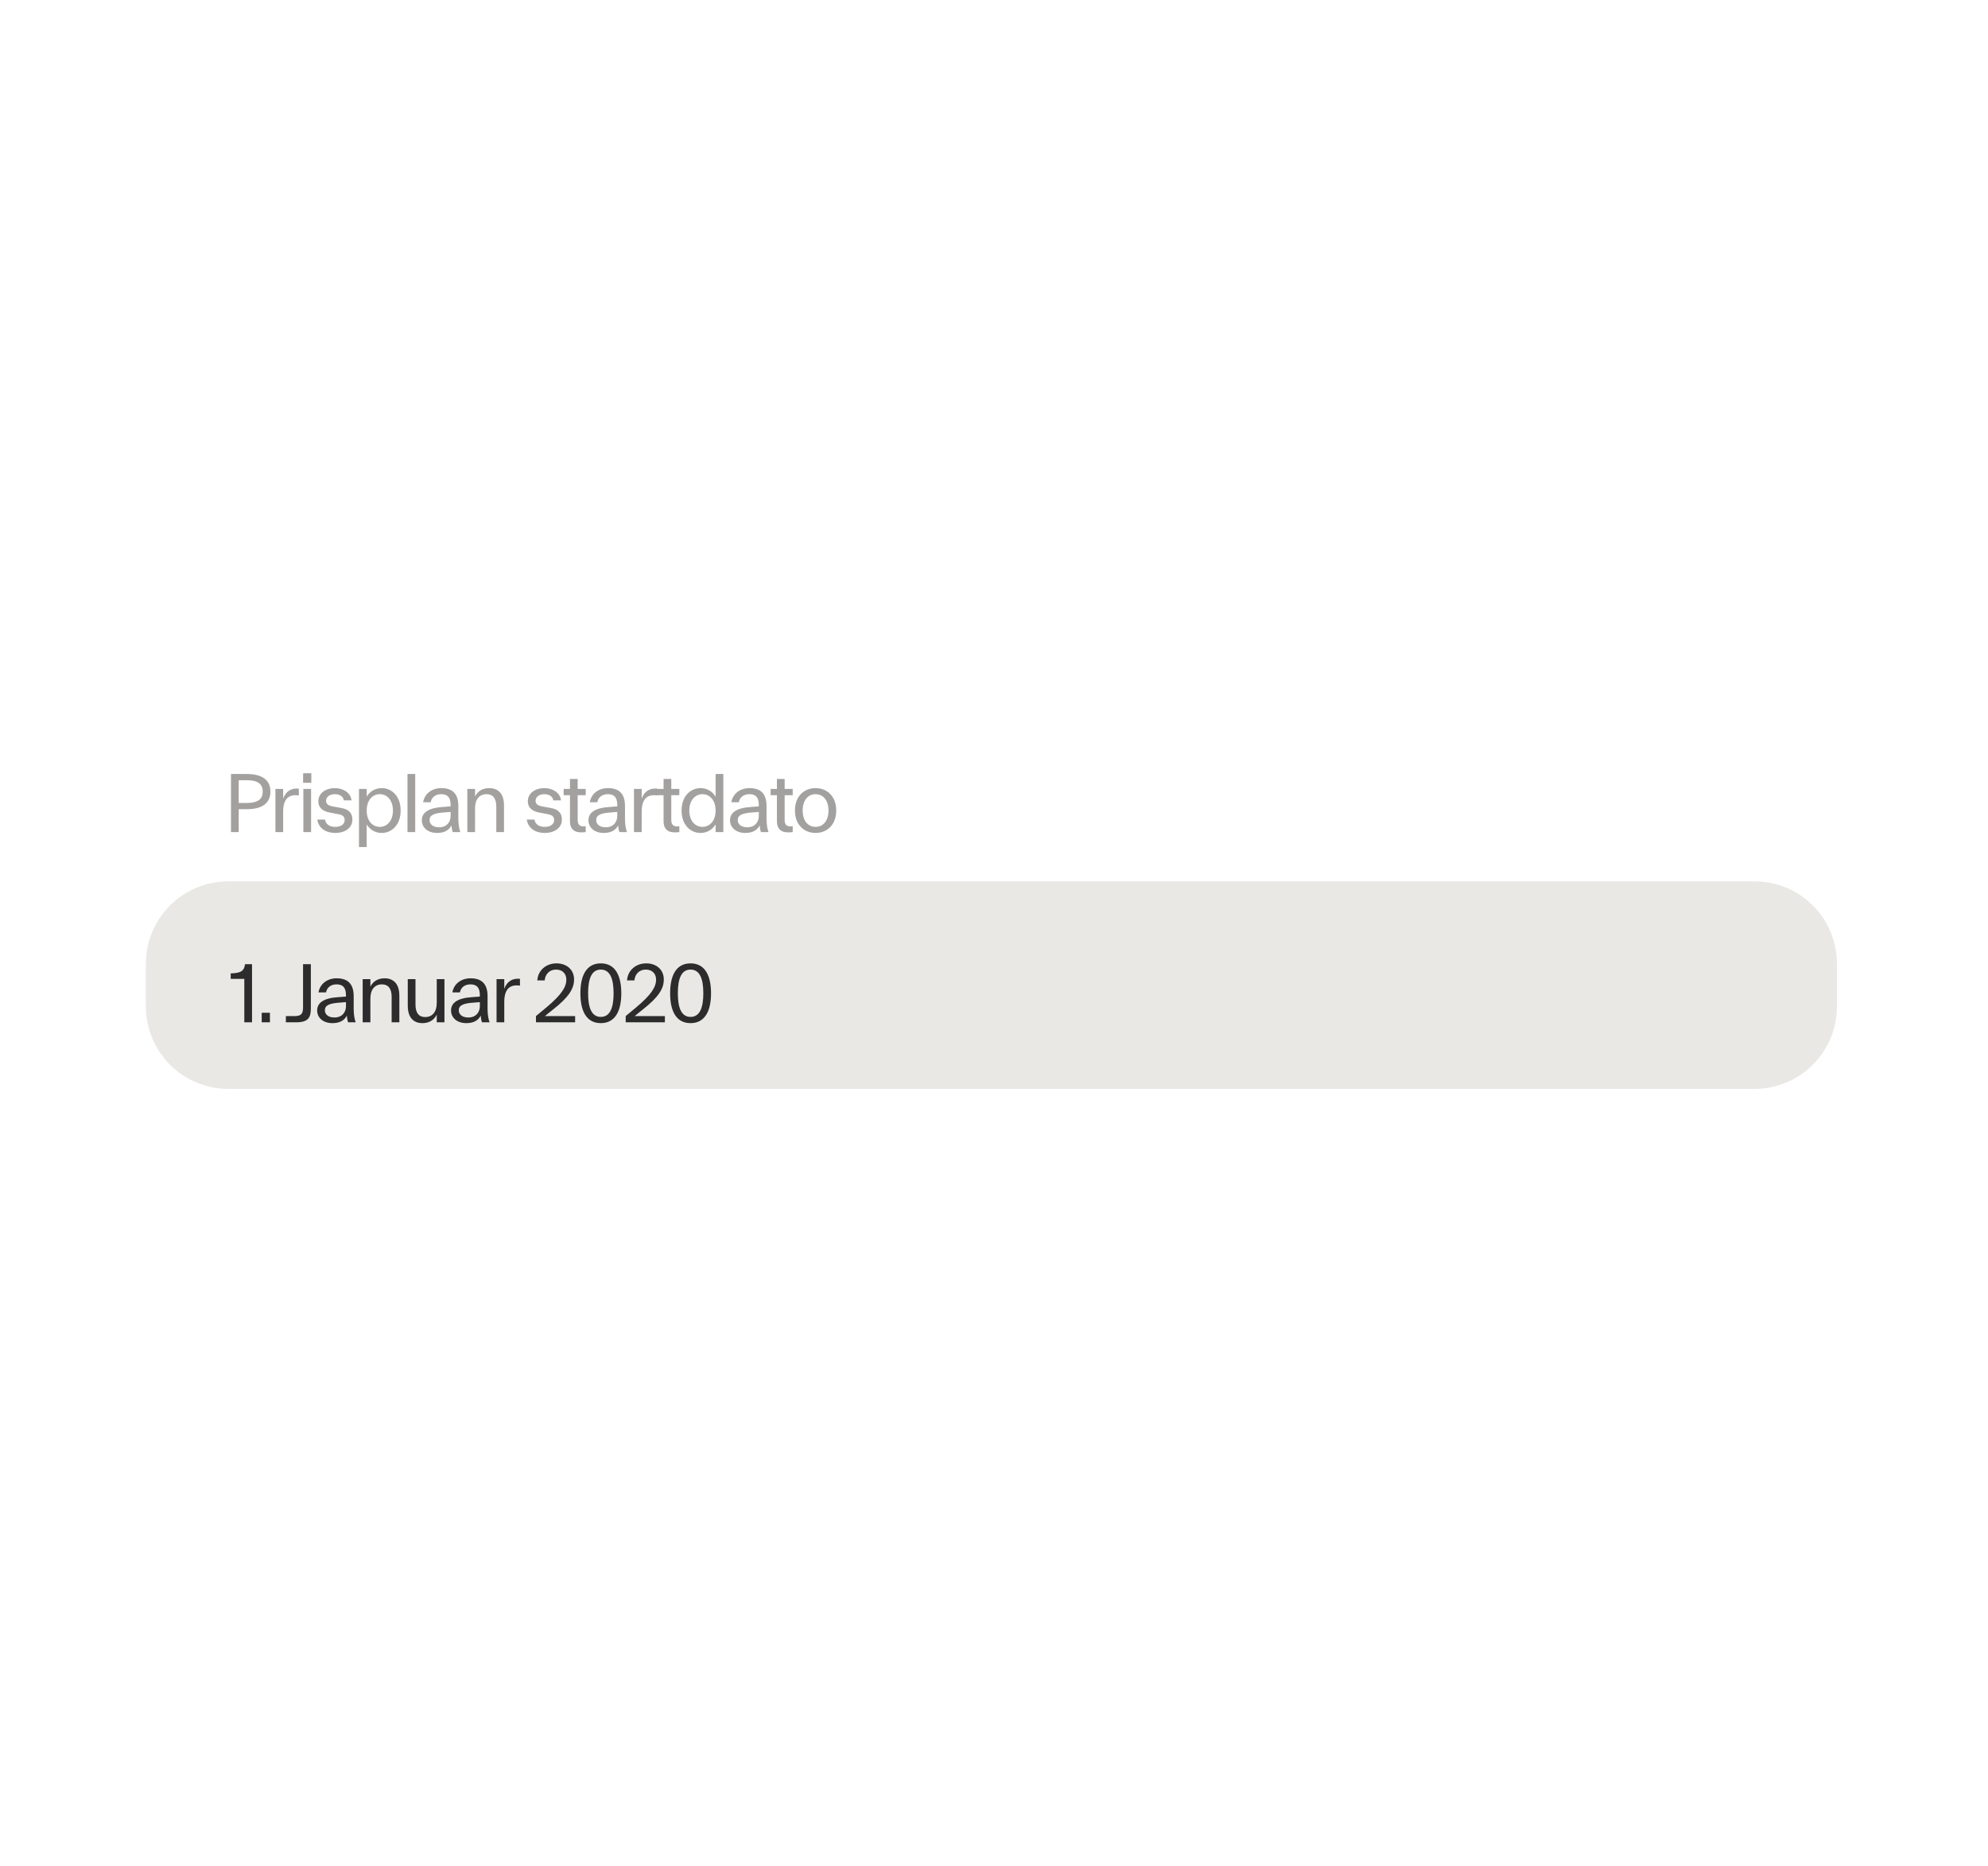 <svg xmlns="http://www.w3.org/2000/svg" fill="none" viewBox="0 0 325 305" height="305" width="325">
<g style="mix-blend-mode:multiply">
<path fill="#A3A19F" d="M37.762 126.502H40.34C42.755 126.502 44.207 127.411 44.207 129.379C44.207 131.346 42.755 132.255 40.34 132.255H39.024V136H37.762V126.502ZM39.024 131.237H40.34C42.023 131.237 42.946 130.722 42.946 129.379C42.946 128.035 42.023 127.52 40.34 127.52H39.024V131.237ZM45.028 136V128.944H46.29V130.532C46.737 129.27 47.66 128.782 48.854 128.89V130.003C47.456 129.813 46.29 130.274 46.29 132.689V136H45.028ZM49.594 128.944H50.856V136H49.594V128.944ZM49.553 127.94V126.38H50.896V127.94H49.553ZM53.877 132.798C52.995 132.621 52.045 132.174 52.045 130.953C52.045 129.596 53.307 128.809 54.731 128.809C56.047 128.809 57.309 129.501 57.472 130.817H56.21C56.102 130.138 55.505 129.799 54.745 129.799C53.904 129.799 53.307 130.233 53.307 130.885C53.307 131.55 53.917 131.699 54.365 131.794L55.749 132.052C56.821 132.228 57.608 132.73 57.608 133.951C57.608 135.308 56.4 136.136 54.813 136.136C53.307 136.136 52.099 135.403 51.868 133.951H53.13C53.266 134.792 53.971 135.145 54.813 135.145C55.763 135.145 56.346 134.697 56.346 134.019C56.346 133.354 55.83 133.164 55.247 133.056L53.877 132.798ZM58.686 128.944H59.948V130.193C60.504 129.297 61.4 128.809 62.404 128.809C64.046 128.809 65.498 130.125 65.498 132.472C65.498 134.82 64.046 136.136 62.404 136.136C61.4 136.136 60.504 135.647 59.948 134.752V138.442H58.686V128.944ZM59.948 132.472C59.948 134.155 60.898 135.145 62.092 135.145C63.286 135.145 64.236 134.155 64.236 132.472C64.236 130.79 63.286 129.799 62.092 129.799C60.898 129.799 59.948 130.79 59.948 132.472ZM66.618 126.502H67.88V136H66.618V126.502ZM68.96 134.073C68.96 132.811 70.019 132.038 72.407 131.889L73.669 131.794V131.55C73.669 130.22 73.058 129.799 72.122 129.799C71.213 129.799 70.548 130.301 70.412 131.115H69.177C69.422 129.691 70.629 128.809 72.149 128.809C73.777 128.809 74.93 129.541 74.93 131.726V133.829C74.93 134.792 75.093 135.579 75.256 136H74.021C73.926 135.756 73.845 135.403 73.818 134.901C73.424 135.647 72.705 136.136 71.471 136.136C69.842 136.136 68.96 135.172 68.96 134.073ZM70.222 134.033C70.222 134.643 70.697 135.213 71.783 135.213C73.004 135.213 73.669 134.385 73.669 133.368V132.703L72.651 132.784C70.982 132.893 70.222 133.218 70.222 134.033ZM81.135 131.848C81.135 130.437 80.551 129.799 79.547 129.799C78.407 129.799 77.661 130.6 77.661 132.106V136H76.399V128.944H77.661V130.166C78.123 129.27 78.937 128.809 79.981 128.809C81.42 128.809 82.397 129.691 82.397 131.658V136H81.135V131.848ZM88.124 132.798C87.242 132.621 86.292 132.174 86.292 130.953C86.292 129.596 87.554 128.809 88.978 128.809C90.294 128.809 91.556 129.501 91.719 130.817H90.457C90.349 130.138 89.752 129.799 88.992 129.799C88.151 129.799 87.554 130.233 87.554 130.885C87.554 131.55 88.164 131.699 88.612 131.794L89.996 132.052C91.068 132.228 91.855 132.73 91.855 133.951C91.855 135.308 90.647 136.136 89.06 136.136C87.554 136.136 86.346 135.403 86.115 133.951H87.377C87.513 134.792 88.218 135.145 89.06 135.145C90.01 135.145 90.593 134.697 90.593 134.019C90.593 133.354 90.077 133.164 89.494 133.056L88.124 132.798ZM95.756 136C94.141 136.204 93.178 135.769 93.178 134.168V129.962H92.147V128.944H93.178V127.316H94.44V128.944H95.756V129.962H94.44V134.06C94.44 134.969 94.983 135.145 95.756 135.037V136ZM96.203 134.073C96.203 132.811 97.261 132.038 99.65 131.889L100.911 131.794V131.55C100.911 130.22 100.301 129.799 99.365 129.799C98.456 129.799 97.791 130.301 97.655 131.115H96.42C96.664 129.691 97.872 128.809 99.392 128.809C101.02 128.809 102.173 129.541 102.173 131.726V133.829C102.173 134.792 102.336 135.579 102.499 136H101.264C101.169 135.756 101.088 135.403 101.061 134.901C100.667 135.647 99.948 136.136 98.713 136.136C97.085 136.136 96.203 135.172 96.203 134.073ZM97.465 134.033C97.465 134.643 97.94 135.213 99.025 135.213C100.247 135.213 100.911 134.385 100.911 133.368V132.703L99.894 132.784C98.225 132.893 97.465 133.218 97.465 134.033ZM103.642 136V128.944H104.904V130.532C105.352 129.27 106.274 128.782 107.468 128.89V130.003C106.071 129.813 104.904 130.274 104.904 132.689V136H103.642ZM111.058 136C109.443 136.204 108.48 135.769 108.48 134.168V129.962H107.448V128.944H108.48V127.316H109.741V128.944H111.058V129.962H109.741V134.06C109.741 134.969 110.284 135.145 111.058 135.037V136ZM118.25 126.502V136H116.989V134.738C116.432 135.647 115.537 136.136 114.519 136.136C112.877 136.136 111.425 134.82 111.425 132.472C111.425 130.125 112.891 128.809 114.519 128.809C115.537 128.809 116.432 129.297 116.989 130.206V126.502H118.25ZM112.687 132.472C112.687 134.155 113.651 135.145 114.845 135.145C116.025 135.145 116.989 134.155 116.989 132.472C116.989 130.79 116.025 129.799 114.845 129.799C113.651 129.799 112.687 130.79 112.687 132.472ZM119.344 134.073C119.344 132.811 120.402 132.038 122.79 131.889L124.052 131.794V131.55C124.052 130.22 123.441 129.799 122.505 129.799C121.596 129.799 120.931 130.301 120.795 131.115H119.561C119.805 129.691 121.012 128.809 122.532 128.809C124.16 128.809 125.314 129.541 125.314 131.726V133.829C125.314 134.792 125.476 135.579 125.639 136H124.405C124.31 135.756 124.228 135.403 124.201 134.901C123.808 135.647 123.088 136.136 121.854 136.136C120.226 136.136 119.344 135.172 119.344 134.073ZM120.605 134.033C120.605 134.643 121.08 135.213 122.166 135.213C123.387 135.213 124.052 134.385 124.052 133.368V132.703L123.034 132.784C121.365 132.893 120.605 133.218 120.605 134.033ZM129.592 136C127.978 136.204 127.014 135.769 127.014 134.168V129.962H125.983V128.944H127.014V127.316H128.276V128.944H129.592V129.962H128.276V134.06C128.276 134.969 128.819 135.145 129.592 135.037V136ZM133.325 136.136C131.534 136.136 129.96 134.887 129.96 132.472C129.96 130.057 131.534 128.809 133.325 128.809C135.13 128.809 136.704 130.057 136.704 132.472C136.704 134.887 135.13 136.136 133.325 136.136ZM131.222 132.472C131.222 134.263 132.185 135.145 133.325 135.145C134.478 135.145 135.442 134.263 135.442 132.472C135.442 130.681 134.478 129.799 133.325 129.799C132.185 129.799 131.222 130.681 131.222 132.472Z"></path>
<path fill="#EAE8E5" d="M23.848 157.514C23.848 150.077 29.877 144.047 37.315 144.047H286.836C294.274 144.047 300.304 150.077 300.304 157.514V164.5C300.304 171.938 294.274 177.968 286.836 177.968H37.315C29.877 177.968 23.848 171.938 23.848 164.5V157.514Z"></path>
<path fill="#2C2C2C" d="M37.715 159.99V159.094C39.153 159.026 39.886 158.877 40.062 157.588H41.202V167.086H39.94V159.99H37.715ZM42.784 165.526H44.127V167.086H42.784V165.526ZM48.186 166.068C49.326 166.068 49.543 165.607 49.543 164.589V157.588H50.819V164.834C50.819 166.313 50.371 167.086 48.431 167.086H46.734V166.068H48.186ZM51.851 165.159C51.851 163.897 52.909 163.124 55.297 162.975L56.559 162.88V162.636C56.559 161.306 55.949 160.885 55.013 160.885C54.103 160.885 53.439 161.387 53.303 162.201H52.068C52.312 160.777 53.52 159.895 55.04 159.895C56.668 159.895 57.821 160.627 57.821 162.812V164.915C57.821 165.878 57.984 166.665 58.147 167.086H56.912C56.817 166.842 56.736 166.489 56.709 165.987C56.315 166.733 55.596 167.222 54.361 167.222C52.733 167.222 51.851 166.258 51.851 165.159ZM53.113 165.119C53.113 165.729 53.588 166.299 54.673 166.299C55.895 166.299 56.559 165.471 56.559 164.454V163.789L55.542 163.87C53.873 163.979 53.113 164.304 53.113 165.119ZM64.025 162.934C64.025 161.523 63.442 160.885 62.438 160.885C61.298 160.885 60.552 161.686 60.552 163.192V167.086H59.29V160.03H60.552V161.252C61.013 160.356 61.827 159.895 62.872 159.895C64.31 159.895 65.287 160.777 65.287 162.744V167.086H64.025V162.934ZM67.925 164.182C67.925 165.593 68.509 166.231 69.513 166.231C70.652 166.231 71.399 165.431 71.399 163.911V160.03H72.66V167.086H71.399V165.838C70.951 166.747 70.11 167.222 69.065 167.222C67.627 167.222 66.663 166.34 66.663 164.372V160.03H67.925V164.182ZM73.738 165.159C73.738 163.897 74.796 163.124 77.184 162.975L78.446 162.88V162.636C78.446 161.306 77.836 160.885 76.9 160.885C75.99 160.885 75.326 161.387 75.19 162.201H73.955C74.199 160.777 75.407 159.895 76.927 159.895C78.555 159.895 79.708 160.627 79.708 162.812V164.915C79.708 165.878 79.871 166.665 80.034 167.086H78.799C78.704 166.842 78.623 166.489 78.596 165.987C78.202 166.733 77.483 167.222 76.248 167.222C74.62 167.222 73.738 166.258 73.738 165.159ZM75 165.119C75 165.729 75.475 166.299 76.56 166.299C77.781 166.299 78.446 165.471 78.446 164.454V163.789L77.429 163.87C75.76 163.979 75 164.304 75 165.119ZM81.177 167.086V160.03H82.439V161.618C82.887 160.356 83.809 159.868 85.003 159.976V161.089C83.606 160.899 82.439 161.36 82.439 163.775V167.086H81.177ZM89.302 164.671C91.84 162.554 92.586 161.279 92.586 160.112C92.586 159.162 91.975 158.47 90.903 158.47C89.872 158.47 89.14 159.176 89.045 160.234H87.837C87.959 158.538 89.329 157.452 90.971 157.452C92.627 157.452 93.848 158.47 93.848 160.085C93.848 161.536 93.061 162.934 90.361 165.037L89.085 166.068H94.024V167.086H87.62V166.068L89.302 164.671ZM98.22 167.222C95.873 167.222 94.882 165.241 94.882 162.337C94.882 159.433 95.873 157.452 98.22 157.452C100.567 157.452 101.571 159.433 101.571 162.337C101.571 165.241 100.567 167.222 98.22 167.222ZM96.144 162.337C96.144 164.684 96.7 166.204 98.22 166.204C99.74 166.204 100.31 164.684 100.31 162.337C100.31 159.99 99.74 158.47 98.22 158.47C96.7 158.47 96.144 159.99 96.144 162.337ZM103.973 164.671C106.51 162.554 107.257 161.279 107.257 160.112C107.257 159.162 106.646 158.47 105.574 158.47C104.543 158.47 103.81 159.176 103.715 160.234H102.508C102.63 158.538 104 157.452 105.642 157.452C107.297 157.452 108.519 158.47 108.519 160.085C108.519 161.536 107.732 162.934 105.032 165.037L103.756 166.068H108.695V167.086H102.291V166.068L103.973 164.671ZM112.891 167.222C110.543 167.222 109.553 165.241 109.553 162.337C109.553 159.433 110.543 157.452 112.891 157.452C115.238 157.452 116.242 159.433 116.242 162.337C116.242 165.241 115.238 167.222 112.891 167.222ZM110.815 162.337C110.815 164.684 111.371 166.204 112.891 166.204C114.41 166.204 114.98 164.684 114.98 162.337C114.98 159.99 114.41 158.47 112.891 158.47C111.371 158.47 110.815 159.99 110.815 162.337Z"></path>
</g>
</svg>
